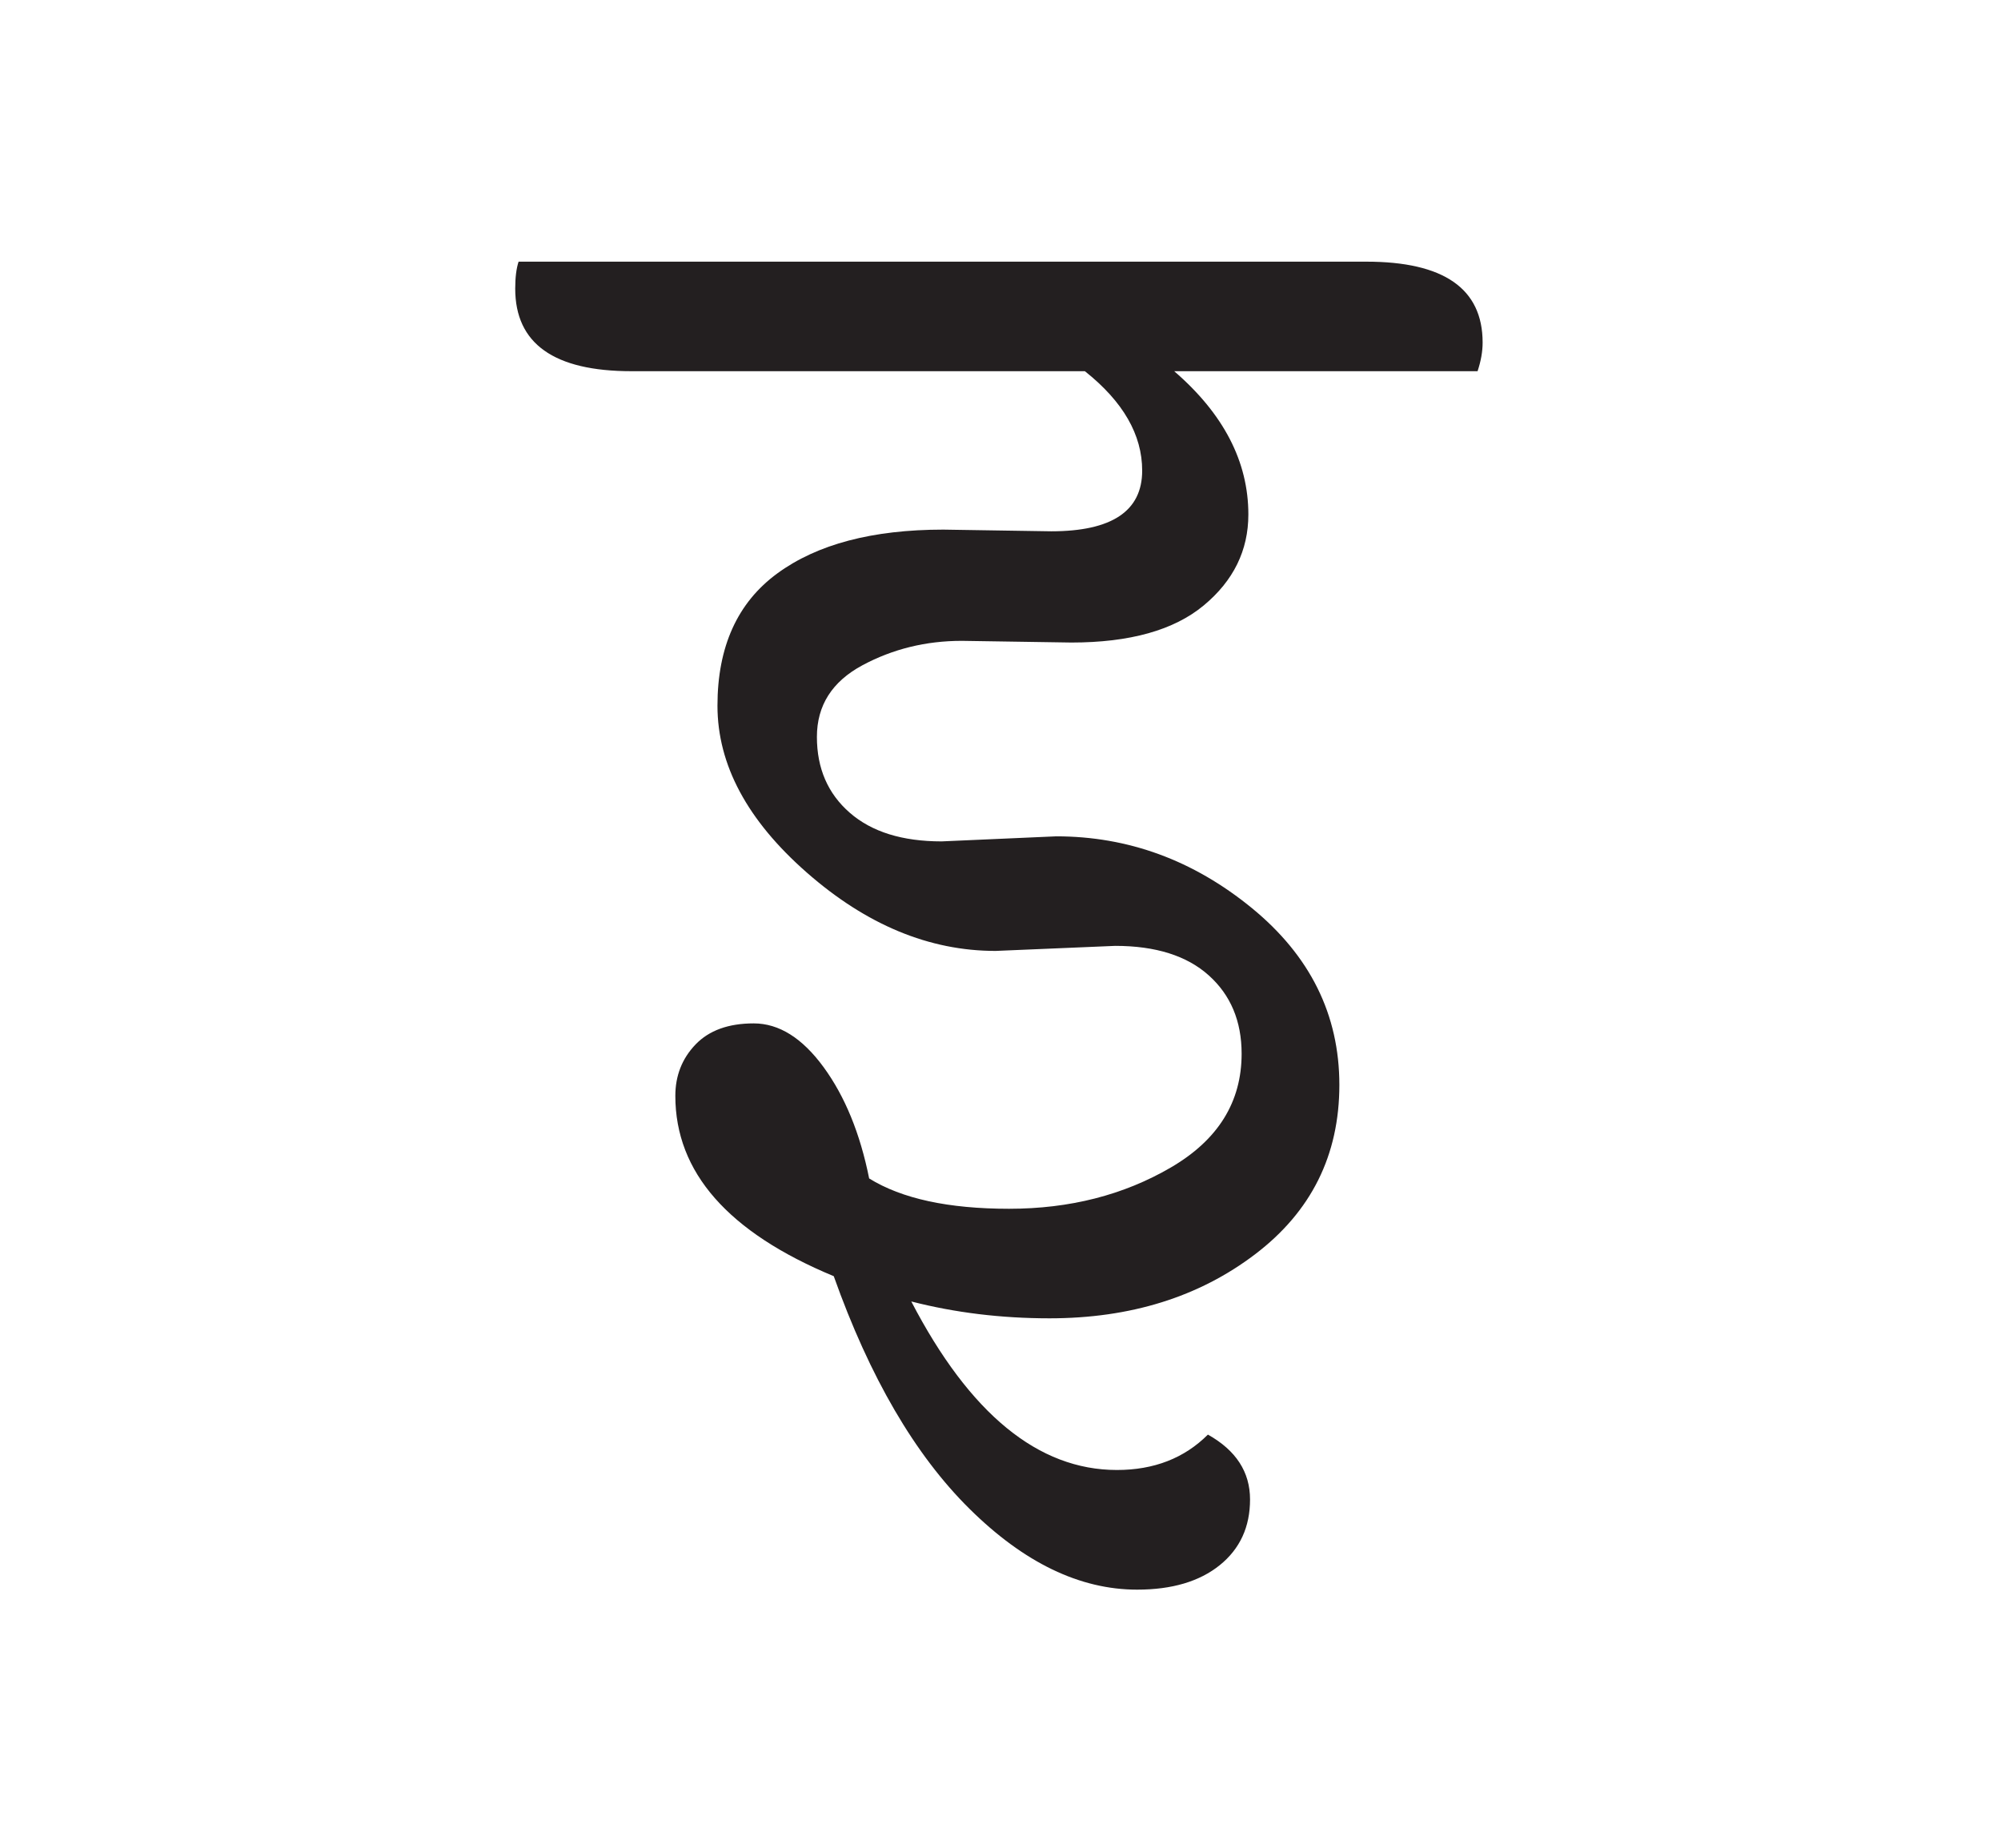 <?xml version="1.0" encoding="utf-8"?>
<!-- Generator: Adobe Illustrator 16.0.0, SVG Export Plug-In . SVG Version: 6.00 Build 0)  -->
<!DOCTYPE svg PUBLIC "-//W3C//DTD SVG 1.1//EN" "http://www.w3.org/Graphics/SVG/1.1/DTD/svg11.dtd">
<svg version="1.1" id="Layer_1" xmlns="http://www.w3.org/2000/svg" xmlns:xlink="http://www.w3.org/1999/xlink" x="0px" y="0px"
	viewBox="0 0 487.242 450" enable-background="new 0 0 487.242 450" xml:space="preserve">
<g id="path0">
	<path fill="#231F20" d="M229.695,128.97l26.264,0.41c14.775,0,22.161-4.925,22.161-14.774c0-8.753-4.655-16.825-13.953-24.213
		H153.773c-18.878,0-28.317-6.7-28.317-20.108c0-2.731,0.276-4.925,0.821-6.566h206.425c18.877,0,28.317,6.566,28.317,19.698
		c0,2.193-0.412,4.515-1.232,6.977h-73.869c12.035,10.401,18.057,22.026,18.057,34.884c0,8.759-3.629,16.146-10.875,22.16
		c-7.252,6.021-17.993,9.028-32.215,9.028l-26.676-0.41c-8.76,0-16.826,1.987-24.212,5.95c-7.388,3.971-11.081,9.786-11.081,17.441
		c0,7.663,2.667,13.819,8.002,18.468c5.336,4.655,12.786,6.977,22.367,6.977l27.905-1.231c17.507,0,33.376,5.816,47.604,17.442
		c14.223,11.632,21.34,25.996,21.34,43.089c0,17.104-6.841,30.85-20.518,41.244c-13.686,10.402-30.369,15.596-50.068,15.596
		c-11.766,0-22.982-1.367-33.652-4.104c14.223,27.354,30.914,41.037,50.068,41.037c9.028,0,16.416-2.871,22.16-8.617
		c6.835,3.828,10.26,9.092,10.26,15.799c0,6.701-2.463,12.037-7.387,16.006c-4.926,3.963-11.633,5.951-20.109,5.951
		c-13.953,0-27.566-6.566-40.832-19.699c-13.274-13.133-24.284-32.01-33.038-56.633c-25.72-10.67-38.575-25.303-38.575-43.912
		c0-4.924,1.642-9.092,4.924-12.518c3.283-3.416,8.003-5.129,14.16-5.129c6.154,0,11.83,3.559,17.029,10.672
		c5.194,7.117,8.888,16.145,11.08,27.084c7.934,4.924,19.289,7.387,34.063,7.387c14.775,0,27.906-3.346,39.398-10.055
		c11.49-6.701,17.236-15.934,17.236-27.701c0-7.932-2.668-14.293-8.004-19.082c-5.334-4.783-12.928-7.182-22.776-7.182l-29.138,1.23
		c-16.146,0-31.465-6.361-45.963-19.083c-14.504-12.723-21.751-26.266-21.751-40.629c0-14.362,4.855-25.097,14.569-32.215
		C198.979,132.529,212.458,128.97,229.695,128.97z"/>
</g>
<g id="gr" display="none">
<line id="path2" fill="none" stroke="#231F20" stroke-width="20" stroke-linecap="round" stroke-miterlimit="10" x1="135.455" y1="76.857" x2="347.576" y2="76.857"/>
<path id="path1" fill="none" stroke="#231F20" stroke-width="20" stroke-linecap="round" stroke-miterlimit="10" d="
	M268.099,79.643c0,0,40.829,50.649,17.571,58.401c-23.256,7.752-123.003,0-96.645,43.93c26.357,43.931,92.512,39.279,110.6,47.548
	c18.088,8.27,23.256,72.871-24.291,74.939c-47.547,2.066-86.31-5.686-95.612-23.773c-9.303-18.09,1.551-33.594,21.19,0.516
	c19.639,34.111,28.941,110.084,99.229,82.176"/>
</g>
</svg>
